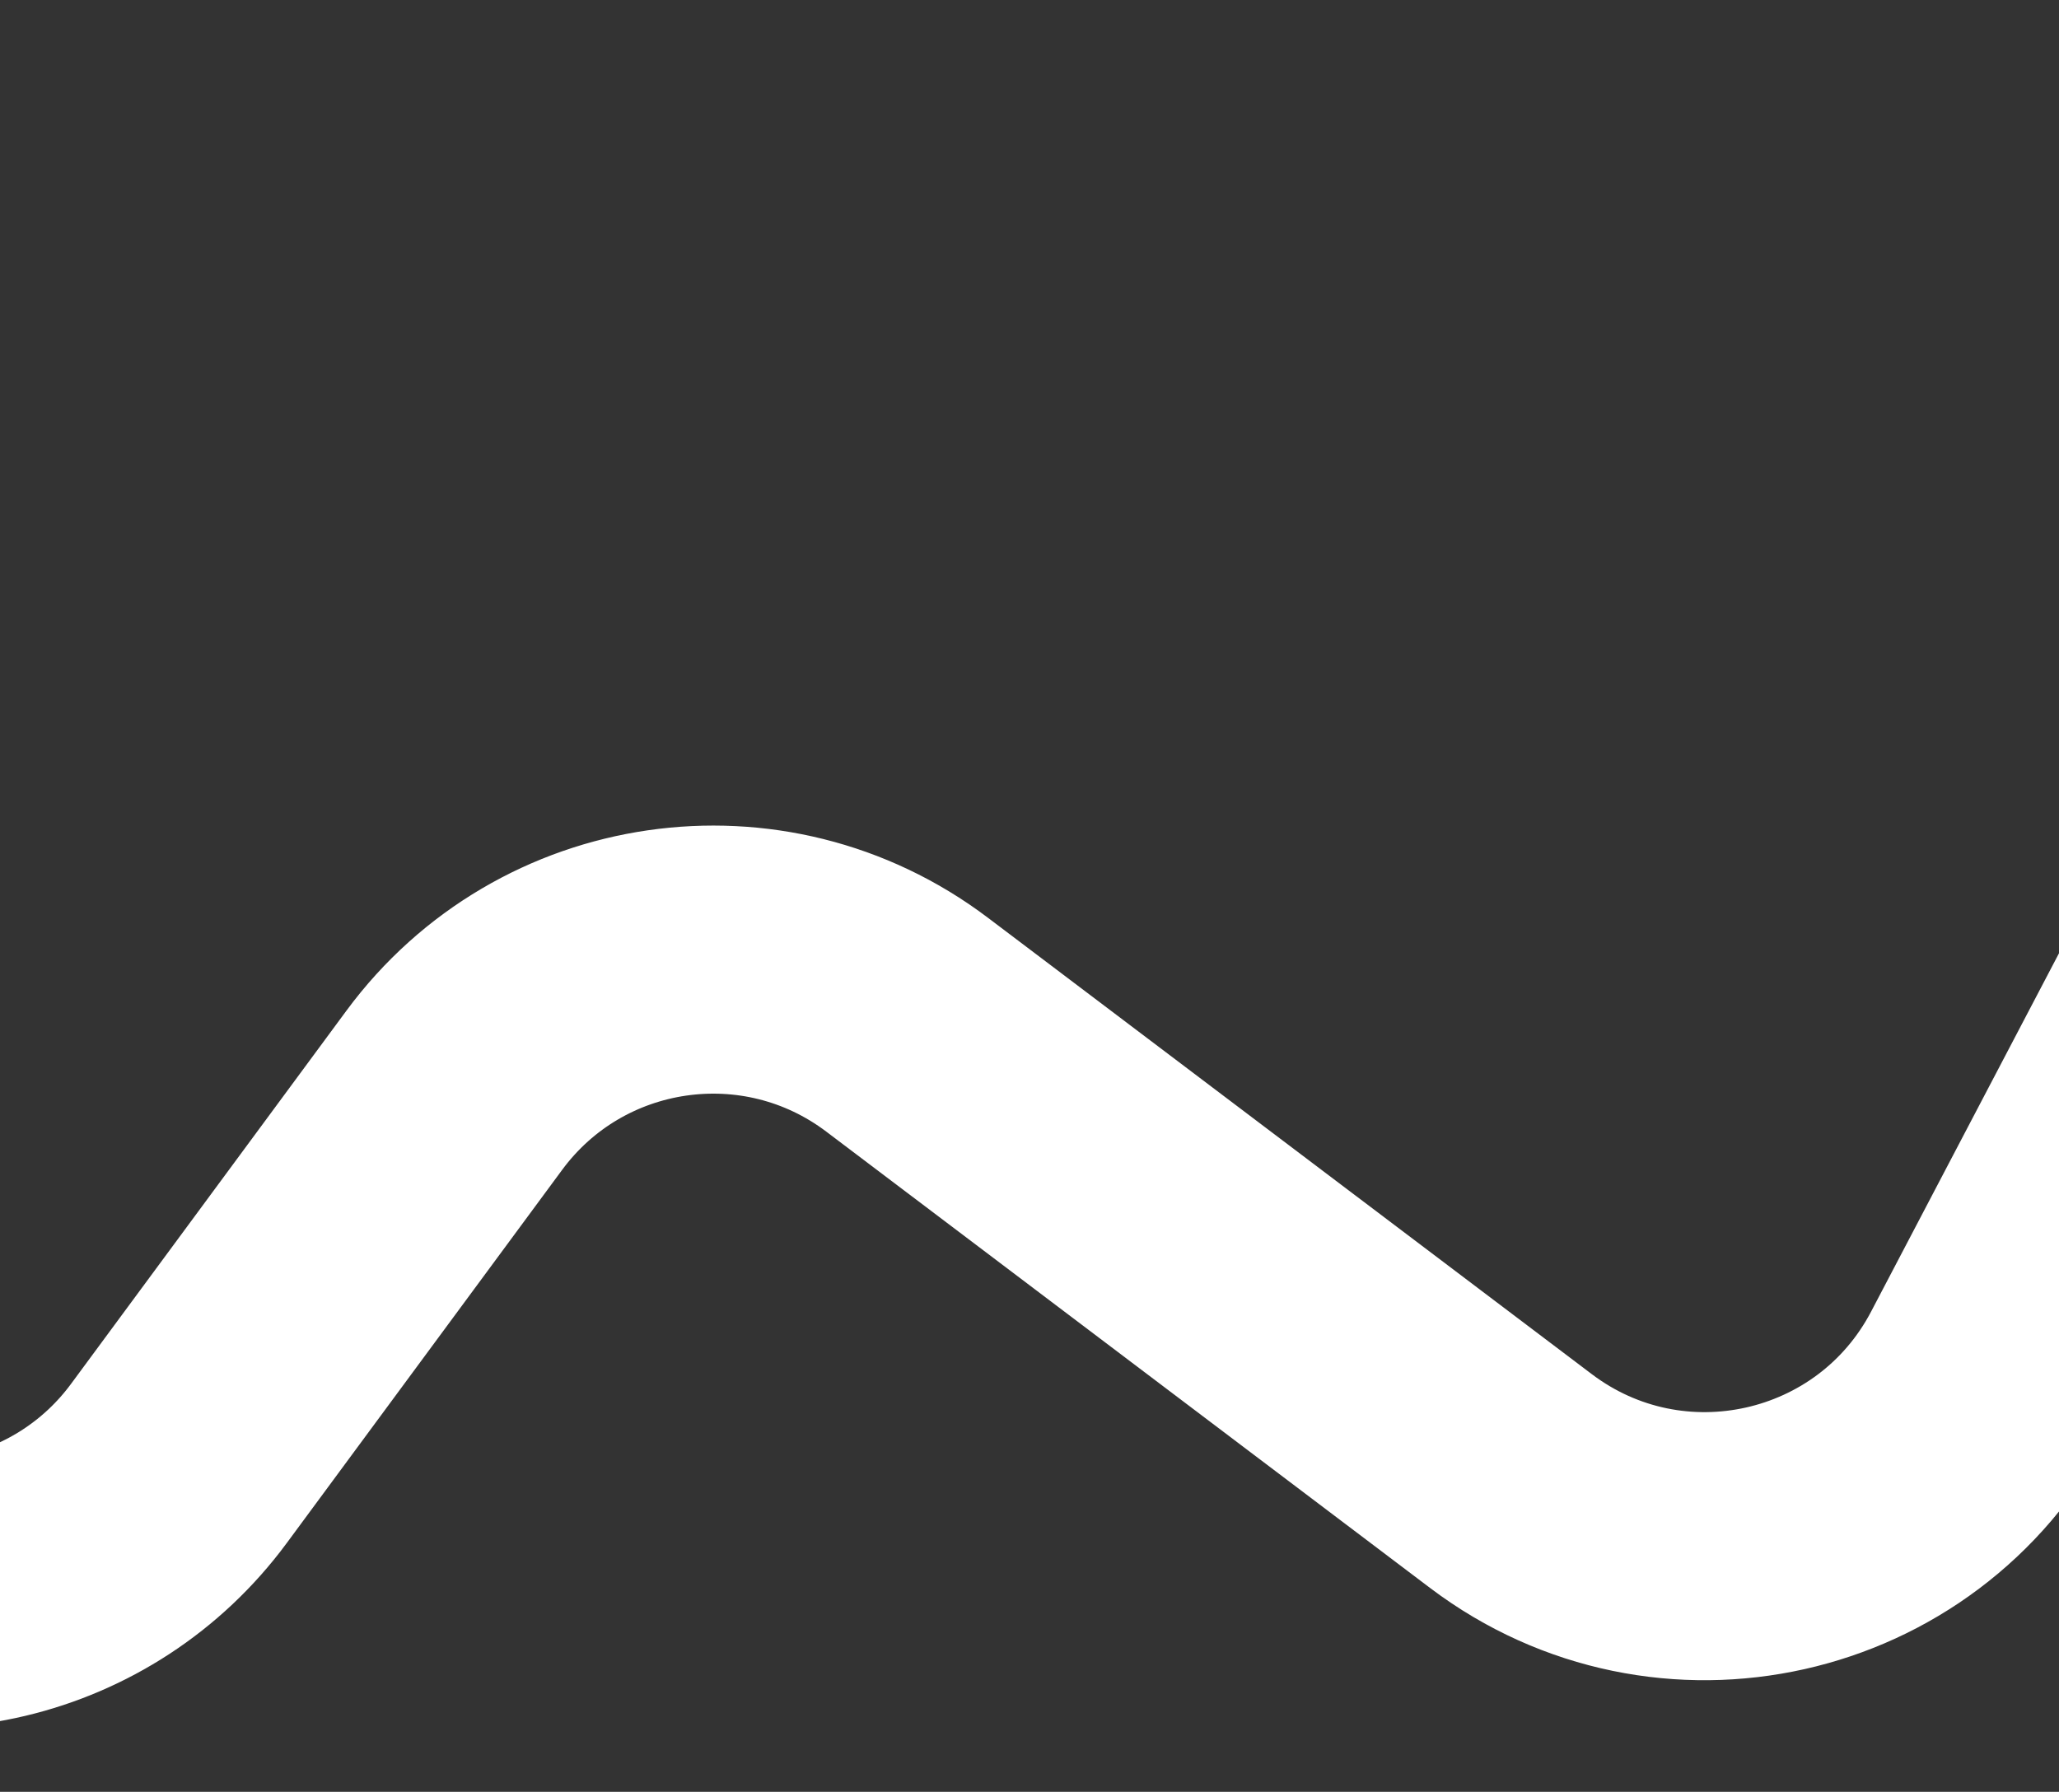 <?xml version="1.0" encoding="UTF-8"?> <svg xmlns="http://www.w3.org/2000/svg" width="1920" height="1671" viewBox="0 0 1920 1671" fill="none"><rect x="0" y="0" width="1920" height="1671" fill="#333333" stroke="none"/><path d="M-1086.92 1488.63L-911.949 1538.48C-821.214 1564.32 -725.047 1521.09 -684.165 1436.06V1436.06C-637.117 1338.21 -518.873 1298.08 -421.991 1347.1L-210.003 1454.34C-79.367 1520.43 79.894 1482.58 166.82 1364.78L423.586 1016.8C522.764 882.397 712.622 854.881 845.876 955.602L1408.93 1381.18C1556.74 1492.91 1769.49 1445.26 1855.52 1281.15L2098.62 817.466C2185.15 652.405 2399.66 605.36 2547.34 719.057L2818.62 927.932C2951.85 1030.51 3143.36 1003.58 3243.13 868.229L3827.78 75.067" stroke="white" stroke-width="250"></path></svg> 
